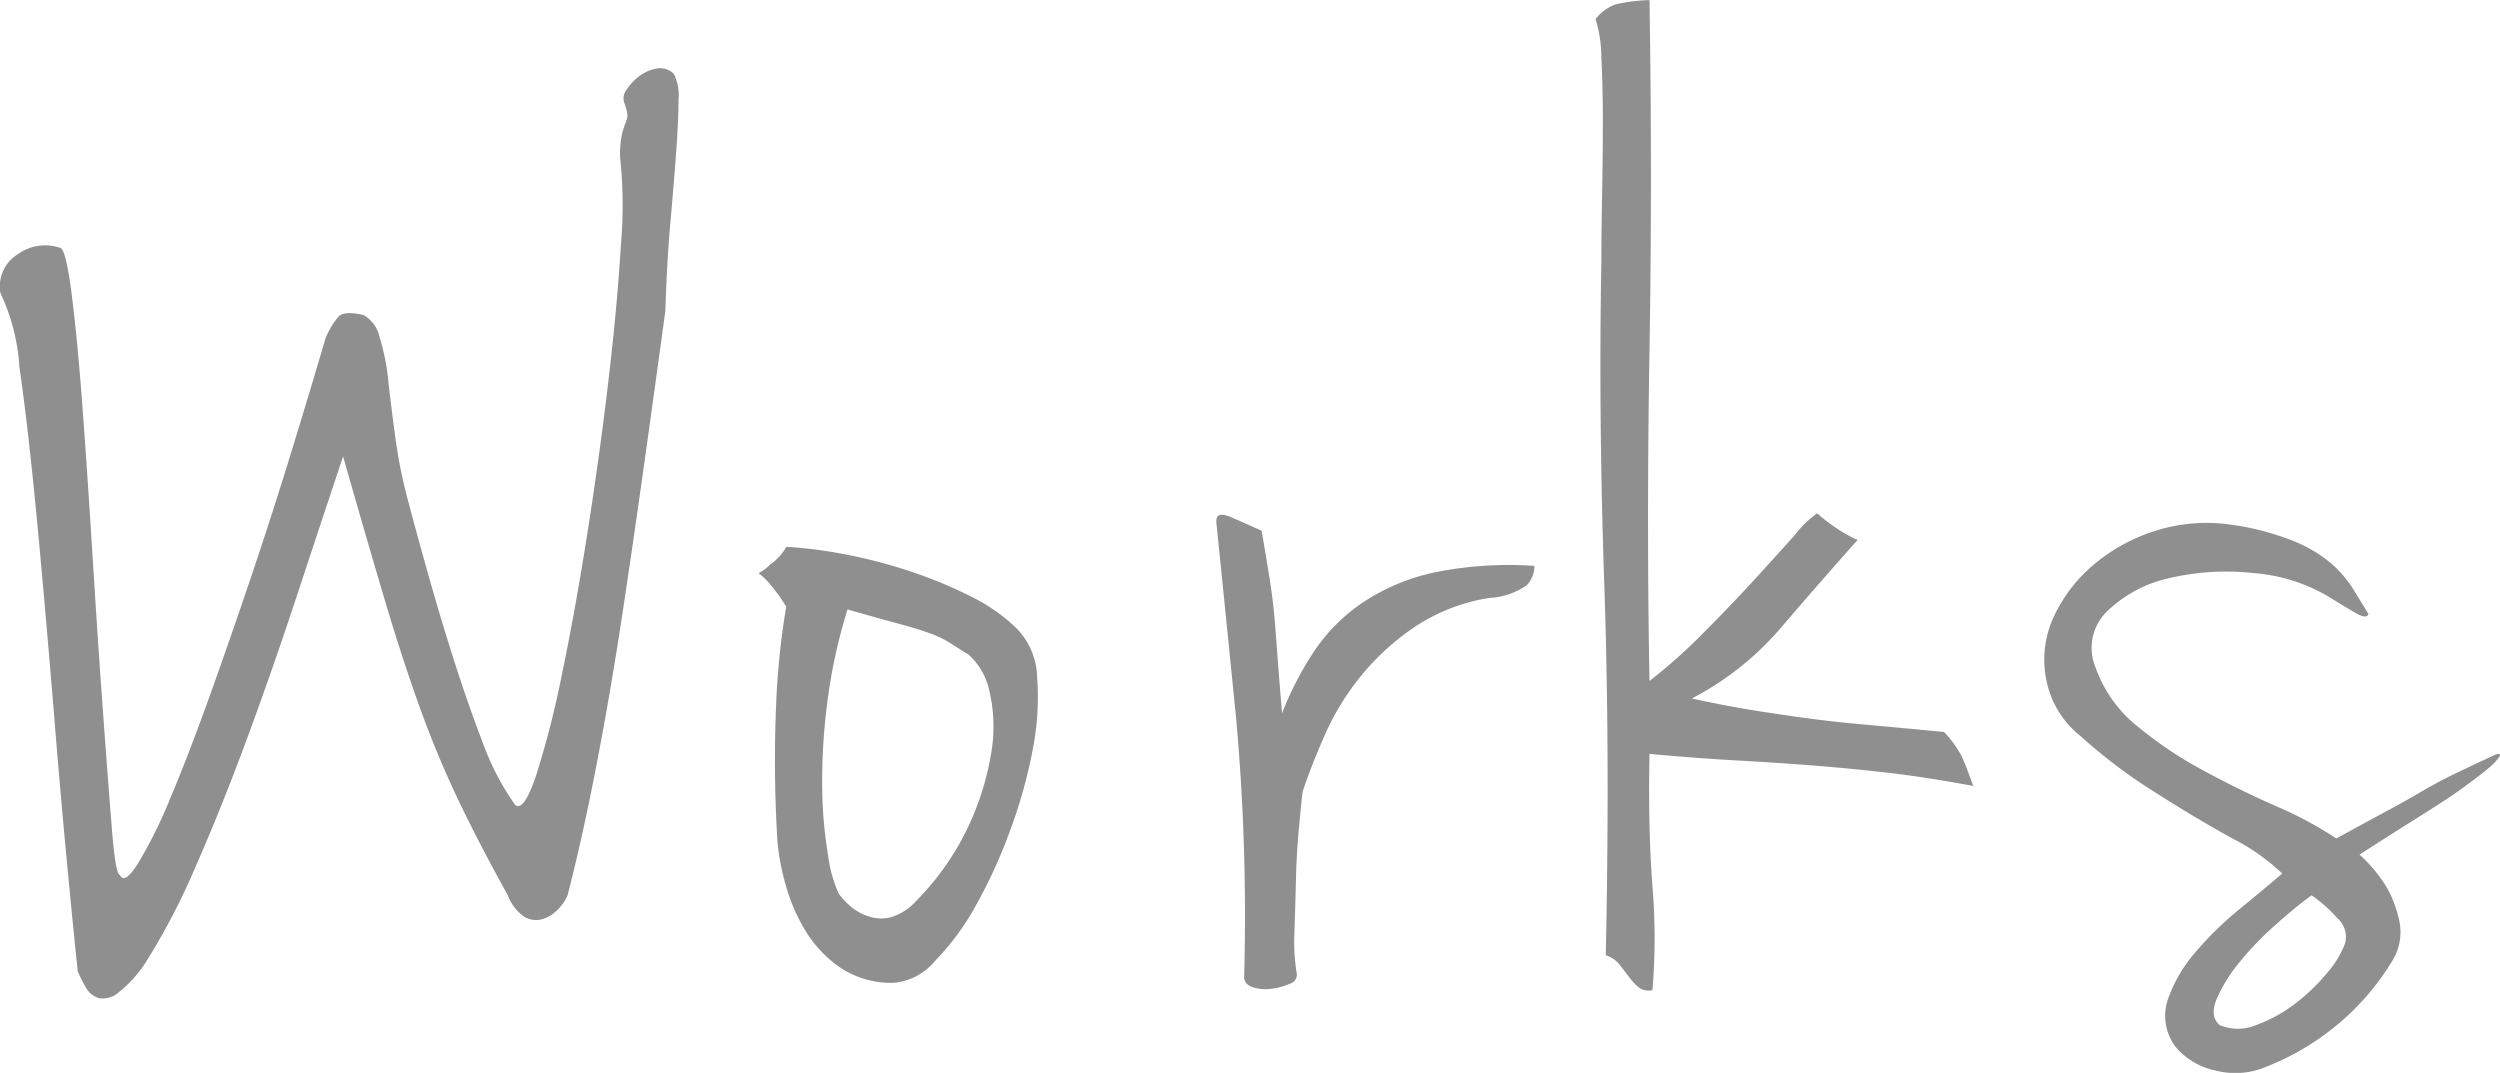 <svg xmlns="http://www.w3.org/2000/svg" width="98.643" height="42.333" viewBox="0 0 98.643 42.333"><defs><style>.a{fill:#8f8f8f;}</style></defs><g transform="translate(-8621.795 -329.088)"><path class="a" d="M8644.189,364.415a1.752,1.752,0,0,1-.4.575,1.344,1.344,0,0,1-.633.374.9.9,0,0,1-.69-.114,1.791,1.791,0,0,1-.633-.835q-1.151-2.072-1.985-3.826a39.726,39.726,0,0,1-1.524-3.682q-.69-1.928-1.381-4.258t-1.611-5.552q-.863,2.589-1.812,5.466t-1.956,5.609q-1.008,2.734-2.042,5.092a26.988,26.988,0,0,1-2.014,3.855,4.955,4.955,0,0,1-1.064,1.151.934.934,0,0,1-.748.2.863.863,0,0,1-.519-.431,4.759,4.759,0,0,1-.316-.633q-.517-5.006-.892-9.609t-.719-8.227q-.346-3.626-.69-6.012a7.956,7.956,0,0,0-.748-2.906,1.491,1.491,0,0,1,.719-1.554,1.826,1.826,0,0,1,1.64-.23q.23.059.461,1.9t.432,4.574q.2,2.733.4,5.955t.4,5.955q.2,2.733.346,4.545t.316,1.812q.173.4.719-.46a18.664,18.664,0,0,0,1.267-2.56q.718-1.7,1.553-4.027t1.669-4.805q.833-2.473,1.582-4.919t1.323-4.4a3.129,3.129,0,0,1,.518-.864q.23-.229.979-.057a1.316,1.316,0,0,1,.633.863,8.639,8.639,0,0,1,.346,1.726q.114,1.035.287,2.3a19.872,19.872,0,0,0,.518,2.532q.289,1.094.748,2.733t1.007,3.366q.546,1.727,1.151,3.308a10.362,10.362,0,0,0,1.294,2.5q.346.288.835-1.18a37.129,37.129,0,0,0,1.007-3.941q.517-2.472,1.007-5.581t.834-6.041q.346-2.934.489-5.322a18,18,0,0,0-.029-3.481,3.82,3.82,0,0,1,.087-.978c.058-.192.1-.336.144-.432a.7.7,0,0,0,.058-.259,1.919,1.919,0,0,0-.115-.46.542.542,0,0,1,.086-.547,2.017,2.017,0,0,1,.519-.546,1.569,1.569,0,0,1,.69-.288.739.739,0,0,1,.661.23,1.9,1.9,0,0,1,.174,1.007q0,.777-.087,1.985t-.23,2.819q-.145,1.612-.2,3.51-.4,2.934-.835,6.041t-.892,6.128q-.461,3.021-1.007,5.84T8644.189,364.415Z"/><path class="a" d="M8652.82,350.664a17.683,17.683,0,0,1,2.416.316,19.869,19.869,0,0,1,2.59.691,17.459,17.459,0,0,1,2.33.978,6.991,6.991,0,0,1,1.755,1.237,2.863,2.863,0,0,1,.806,1.927,10.6,10.6,0,0,1-.173,2.849,19.653,19.653,0,0,1-.892,3.193,20.355,20.355,0,0,1-1.353,2.963,10.055,10.055,0,0,1-1.611,2.186,2.407,2.407,0,0,1-1.61.863,3.617,3.617,0,0,1-2.129-.6,4.788,4.788,0,0,1-1.381-1.467,7.156,7.156,0,0,1-.777-1.813,9.443,9.443,0,0,1-.316-1.639,52.1,52.1,0,0,1-.058-5.408,30.3,30.3,0,0,1,.4-3.913q-.173-.287-.346-.518c-.115-.152-.229-.3-.345-.431a2.5,2.5,0,0,0-.4-.374,1.808,1.808,0,0,0,.462-.346A2.062,2.062,0,0,0,8652.82,350.664Zm2.071,13.693a3.469,3.469,0,0,0,.46.49,2.015,2.015,0,0,0,.72.4,1.561,1.561,0,0,0,.892.028,2.215,2.215,0,0,0,.978-.633,10.641,10.641,0,0,0,2.071-2.963,10.9,10.9,0,0,0,.893-2.877,6.157,6.157,0,0,0-.058-2.388,2.673,2.673,0,0,0-.835-1.495c-.307-.192-.566-.355-.776-.489a4.012,4.012,0,0,0-.806-.374q-.489-.174-1.236-.374t-1.957-.547a21,21,0,0,0-.8,3.682,23.7,23.7,0,0,0-.2,3.366,17.081,17.081,0,0,0,.231,2.647A5.317,5.317,0,0,0,8654.892,364.357Z"/><path class="a" d="M8669.793,349.744q-.059-.519.547-.26t1.236.547q.229,1.324.346,2.1t.173,1.467q.056.691.115,1.5t.172,2.129a12.867,12.867,0,0,1,1.266-2.445,7.1,7.1,0,0,1,1.928-1.927,8.165,8.165,0,0,1,2.819-1.18,14.653,14.653,0,0,1,3.941-.259,1.063,1.063,0,0,1-.316.777,2.874,2.874,0,0,1-1.468.489,7.368,7.368,0,0,0-2.905,1.122,9.791,9.791,0,0,0-2.129,1.927,10.189,10.189,0,0,0-1.438,2.331q-.546,1.237-.891,2.272c-.039.345-.087.835-.145,1.467s-.1,1.3-.115,2.014-.039,1.4-.058,2.071a7.34,7.34,0,0,0,.086,1.582.369.369,0,0,1-.259.432,2.689,2.689,0,0,1-.72.2,1.64,1.64,0,0,1-.747-.058c-.23-.078-.346-.21-.346-.4a86.777,86.777,0,0,0-.316-10.213Q8670.139,353.138,8669.793,349.744Z"/><path class="a" d="M8688.55,356.648q1.323.288,2.389.46t2.128.316q1.063.145,2.358.26t3.078.287a4.208,4.208,0,0,1,.69.949q.173.375.461,1.18-1.843-.345-3.338-.518t-2.963-.288q-1.466-.114-3.021-.2t-3.452-.259q-.059,2.935.115,5.207a24.455,24.455,0,0,1,0,4.114.642.642,0,0,1-.547-.115,2.475,2.475,0,0,1-.374-.4q-.173-.229-.374-.489a1.137,1.137,0,0,0-.546-.374q.171-7.939-.058-14.614t-.115-12.773q0-1.15.028-2.618t.029-2.877q0-1.408-.058-2.531a5.156,5.156,0,0,0-.23-1.525,1.8,1.8,0,0,1,.776-.575,6.664,6.664,0,0,1,1.353-.173q.114,7.02,0,13.866t0,13a21.3,21.3,0,0,0,2.071-1.842q1.093-1.092,2.043-2.129t1.64-1.812a4,4,0,0,1,.862-.834,6.556,6.556,0,0,0,1.064.777q.546.316.547.258-1.438,1.612-2.992,3.424A11.757,11.757,0,0,1,8688.55,356.648Z"/><path class="a" d="M8709.895,349.8a10.467,10.467,0,0,1,2.388.633,5.433,5.433,0,0,1,1.5.892,4.572,4.572,0,0,1,.863,1.007q.315.518.6.978c-.038.153-.221.134-.546-.058s-.644-.383-.949-.575a6.827,6.827,0,0,0-3.05-.978,9.829,9.829,0,0,0-3.309.2,5.092,5.092,0,0,0-2.445,1.3,2.005,2.005,0,0,0-.46,2.243,5.171,5.171,0,0,0,1.64,2.3,15.926,15.926,0,0,0,2.618,1.755q1.437.777,2.877,1.409a14.718,14.718,0,0,1,2.357,1.266q1.151-.631,1.957-1.064t1.438-.806q.633-.373,1.295-.69t1.524-.719a.467.467,0,0,1,.2-.058c.058,0,.058.049,0,.144a2.428,2.428,0,0,1-.46.46q-.375.316-1.18.892-.4.288-1.5.978t-2.358,1.5a5.758,5.758,0,0,1,1.093,1.323,4.754,4.754,0,0,1,.489,1.352,2.152,2.152,0,0,1-.259,1.468,10.051,10.051,0,0,1-2.589,2.877,10.207,10.207,0,0,1-2.646,1.438,3.108,3.108,0,0,1-1.784.057,2.783,2.783,0,0,1-1.554-.92,2.028,2.028,0,0,1-.316-1.87,5.658,5.658,0,0,1,1.064-1.841,13.16,13.16,0,0,1,1.727-1.7q.977-.8,1.726-1.438a8.392,8.392,0,0,0-2.014-1.409q-1.5-.834-3.078-1.842a20.612,20.612,0,0,1-2.848-2.157,3.733,3.733,0,0,1-1.381-2.3,3.99,3.99,0,0,1,.316-2.445,5.963,5.963,0,0,1,1.61-2.071,6.989,6.989,0,0,1,2.475-1.324A6.681,6.681,0,0,1,8709.895,349.8Zm-.518,19.735a1.862,1.862,0,0,0,1.438,0,5.756,5.756,0,0,0,1.524-.834,7.693,7.693,0,0,0,1.266-1.209,3.881,3.881,0,0,0,.72-1.179.984.984,0,0,0-.316-1.007,5.4,5.4,0,0,0-1.007-.892q-.634.462-1.438,1.18a12.6,12.6,0,0,0-1.41,1.467,6.018,6.018,0,0,0-.892,1.438Q8708.973,369.19,8709.377,369.536Z"/></g></svg>